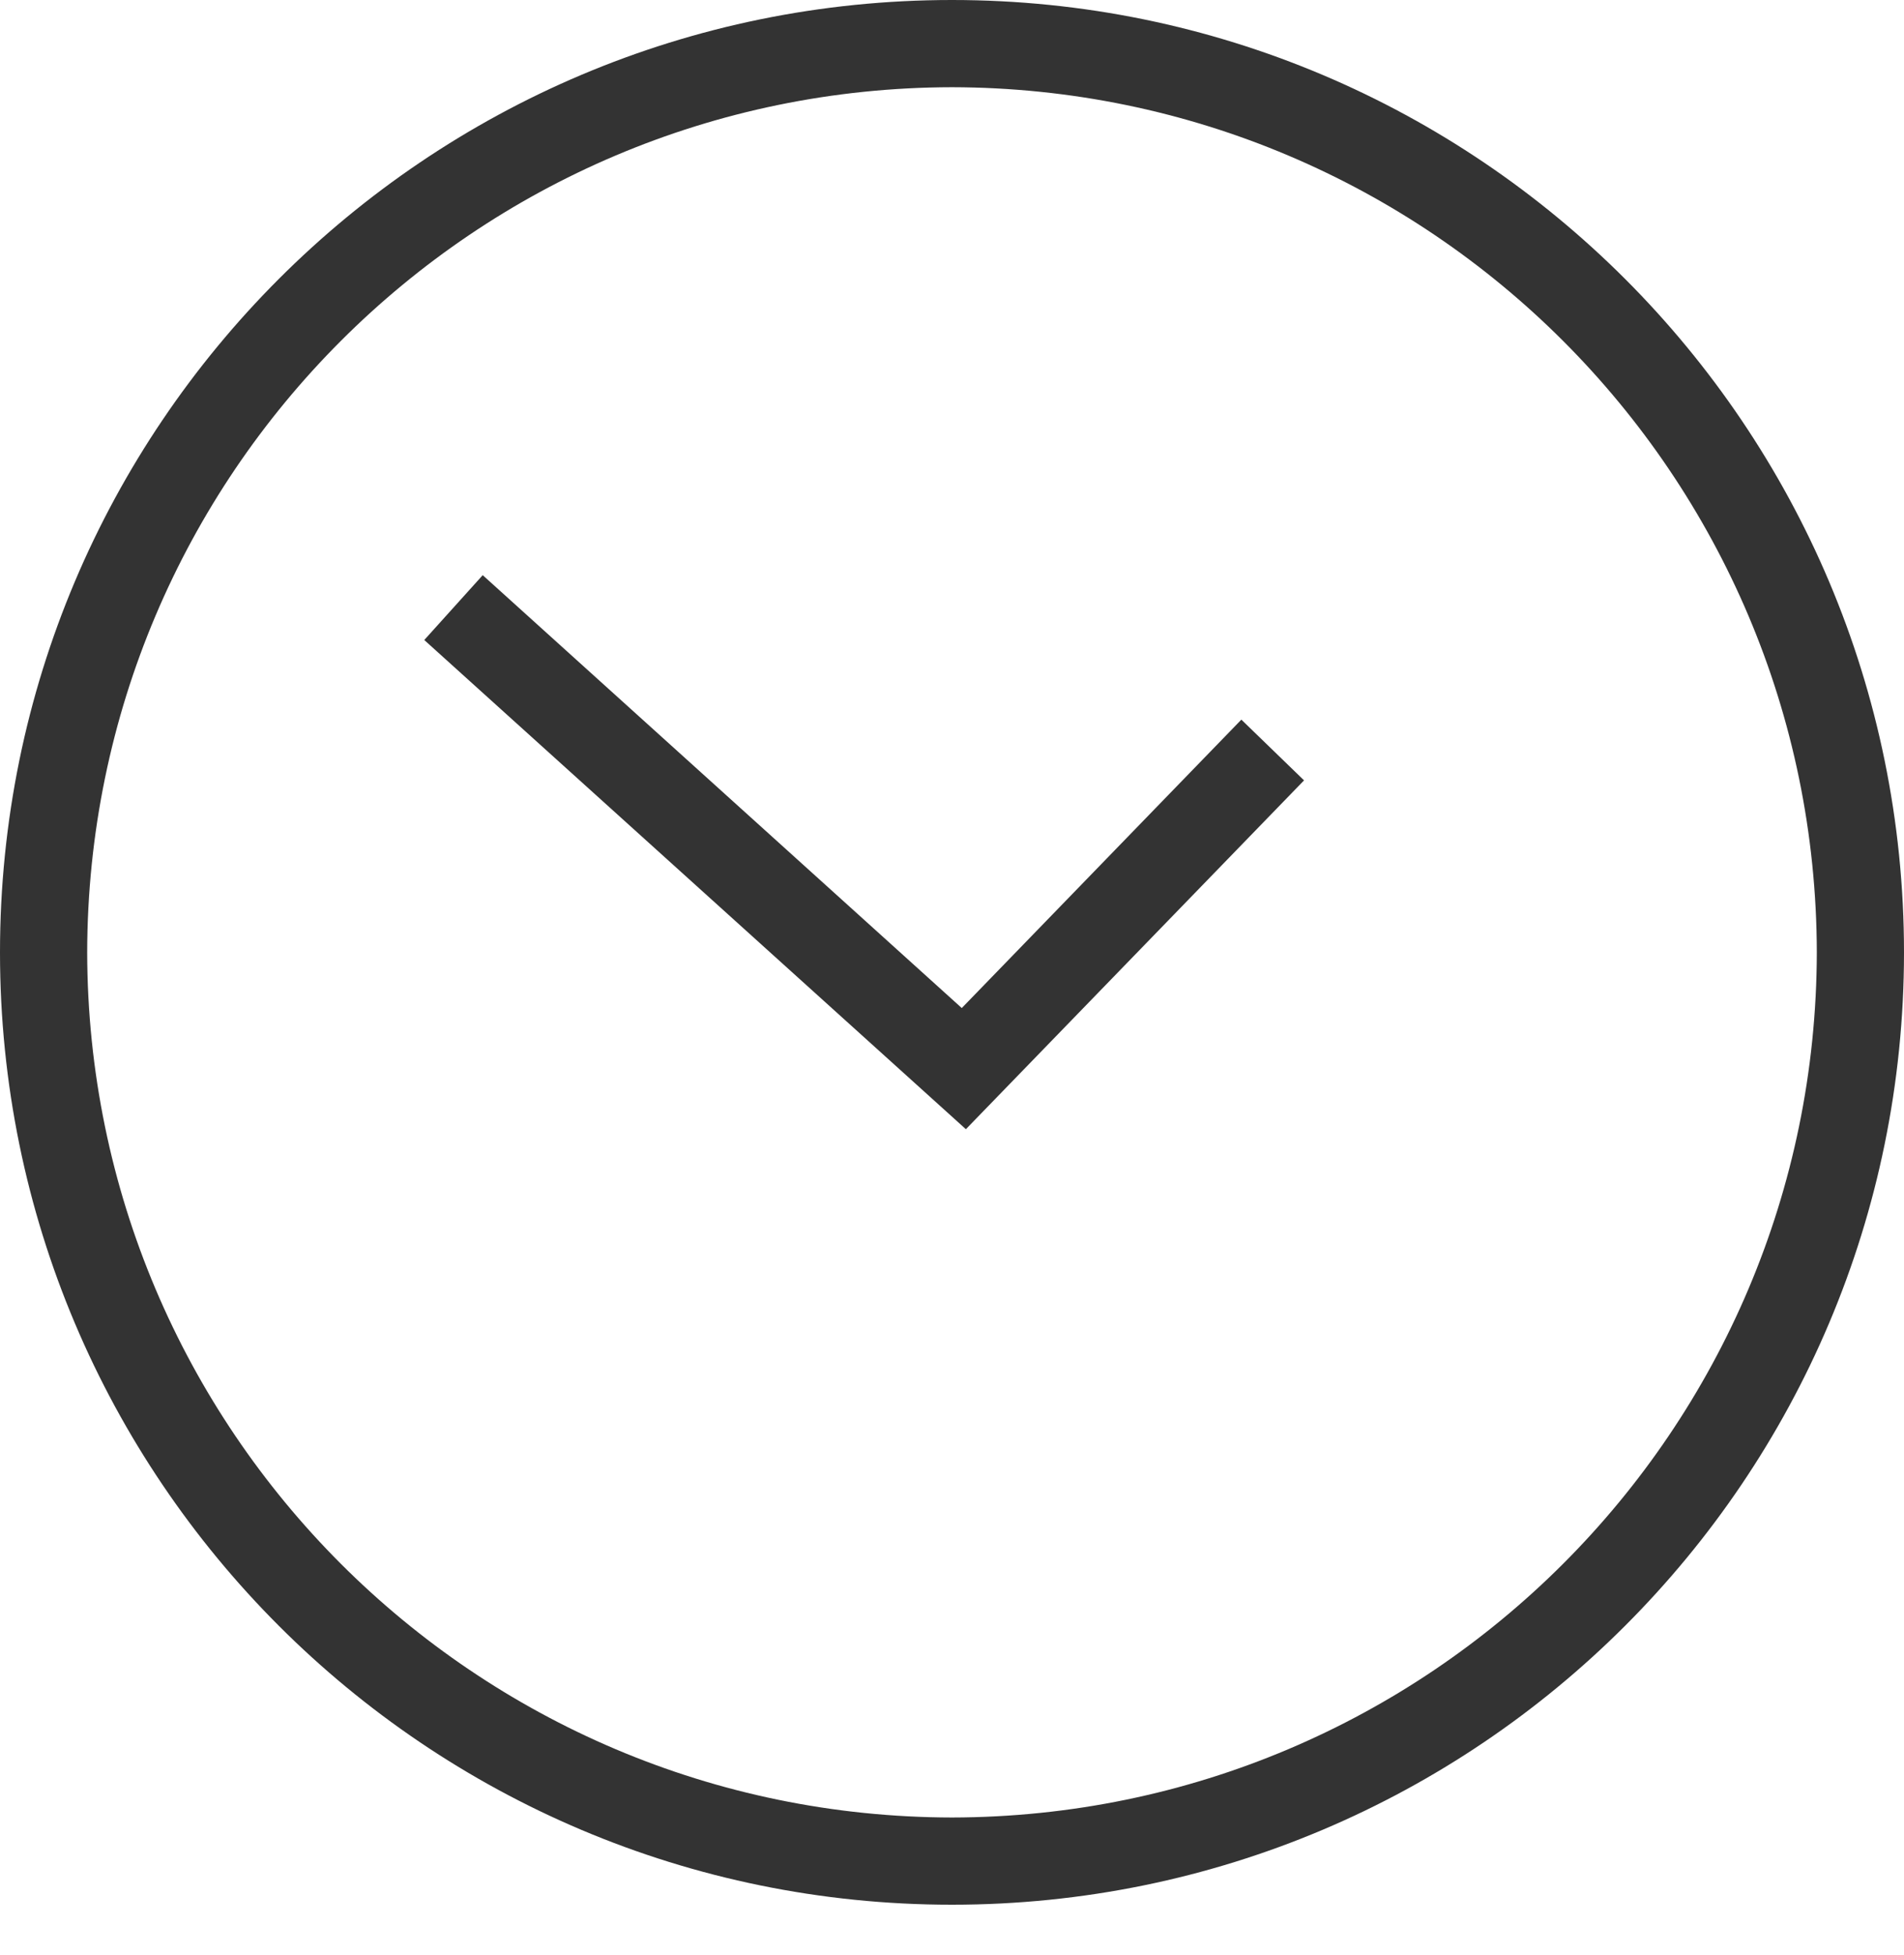 <?xml version="1.0" encoding="UTF-8" standalone="no"?>
<!DOCTYPE svg PUBLIC "-//W3C//DTD SVG 1.1//EN" "http://www.w3.org/Graphics/SVG/1.1/DTD/svg11.dtd">
<svg width="100%" height="100%" viewBox="0 0 38 39" version="1.1" xmlns="http://www.w3.org/2000/svg" xmlns:xlink="http://www.w3.org/1999/xlink" xml:space="preserve" xmlns:serif="http://www.serif.com/" style="fill-rule:evenodd;clip-rule:evenodd;stroke-linejoin:round;stroke-miterlimit:1.414;">
    <g id="Artboard1" transform="matrix(1,0,0,1,-30.278,-30.988)">
        <rect x="30.278" y="30.988" width="38" height="38" style="fill:none;"/>
        <g id="XMLID_2752_" transform="matrix(1,0,0,1,0.278,0.988)">
            <path id="XMLID_67_" d="M38.467,42.768L38.468,42.768L39.634,41.475L49.195,50.111L54.775,44.357L56.026,45.569L49.277,52.528L38.467,42.768Z" style="fill:rgb(51,51,51);fill-rule:nonzero;"/>
            <g id="XMLID_62_" transform="matrix(1,0,0,1,-0.278,-0.988)">
                <path d="M30.278,49.989C30.278,39.495 38.783,30.989 49.277,30.988C59.771,30.989 68.276,39.495 68.278,49.989C68.276,60.481 59.771,68.988 49.277,68.988C38.783,68.988 30.278,60.481 30.278,49.989ZM32.018,49.989C32.036,59.518 39.745,67.231 49.277,67.248C58.809,67.231 66.52,59.519 66.538,49.989C66.52,40.456 58.809,32.746 49.277,32.728C39.745,32.746 32.036,40.456 32.018,49.989Z" style="fill:rgb(51,51,51);fill-rule:nonzero;"/>
            </g>
        </g>
    </g>
</svg>
